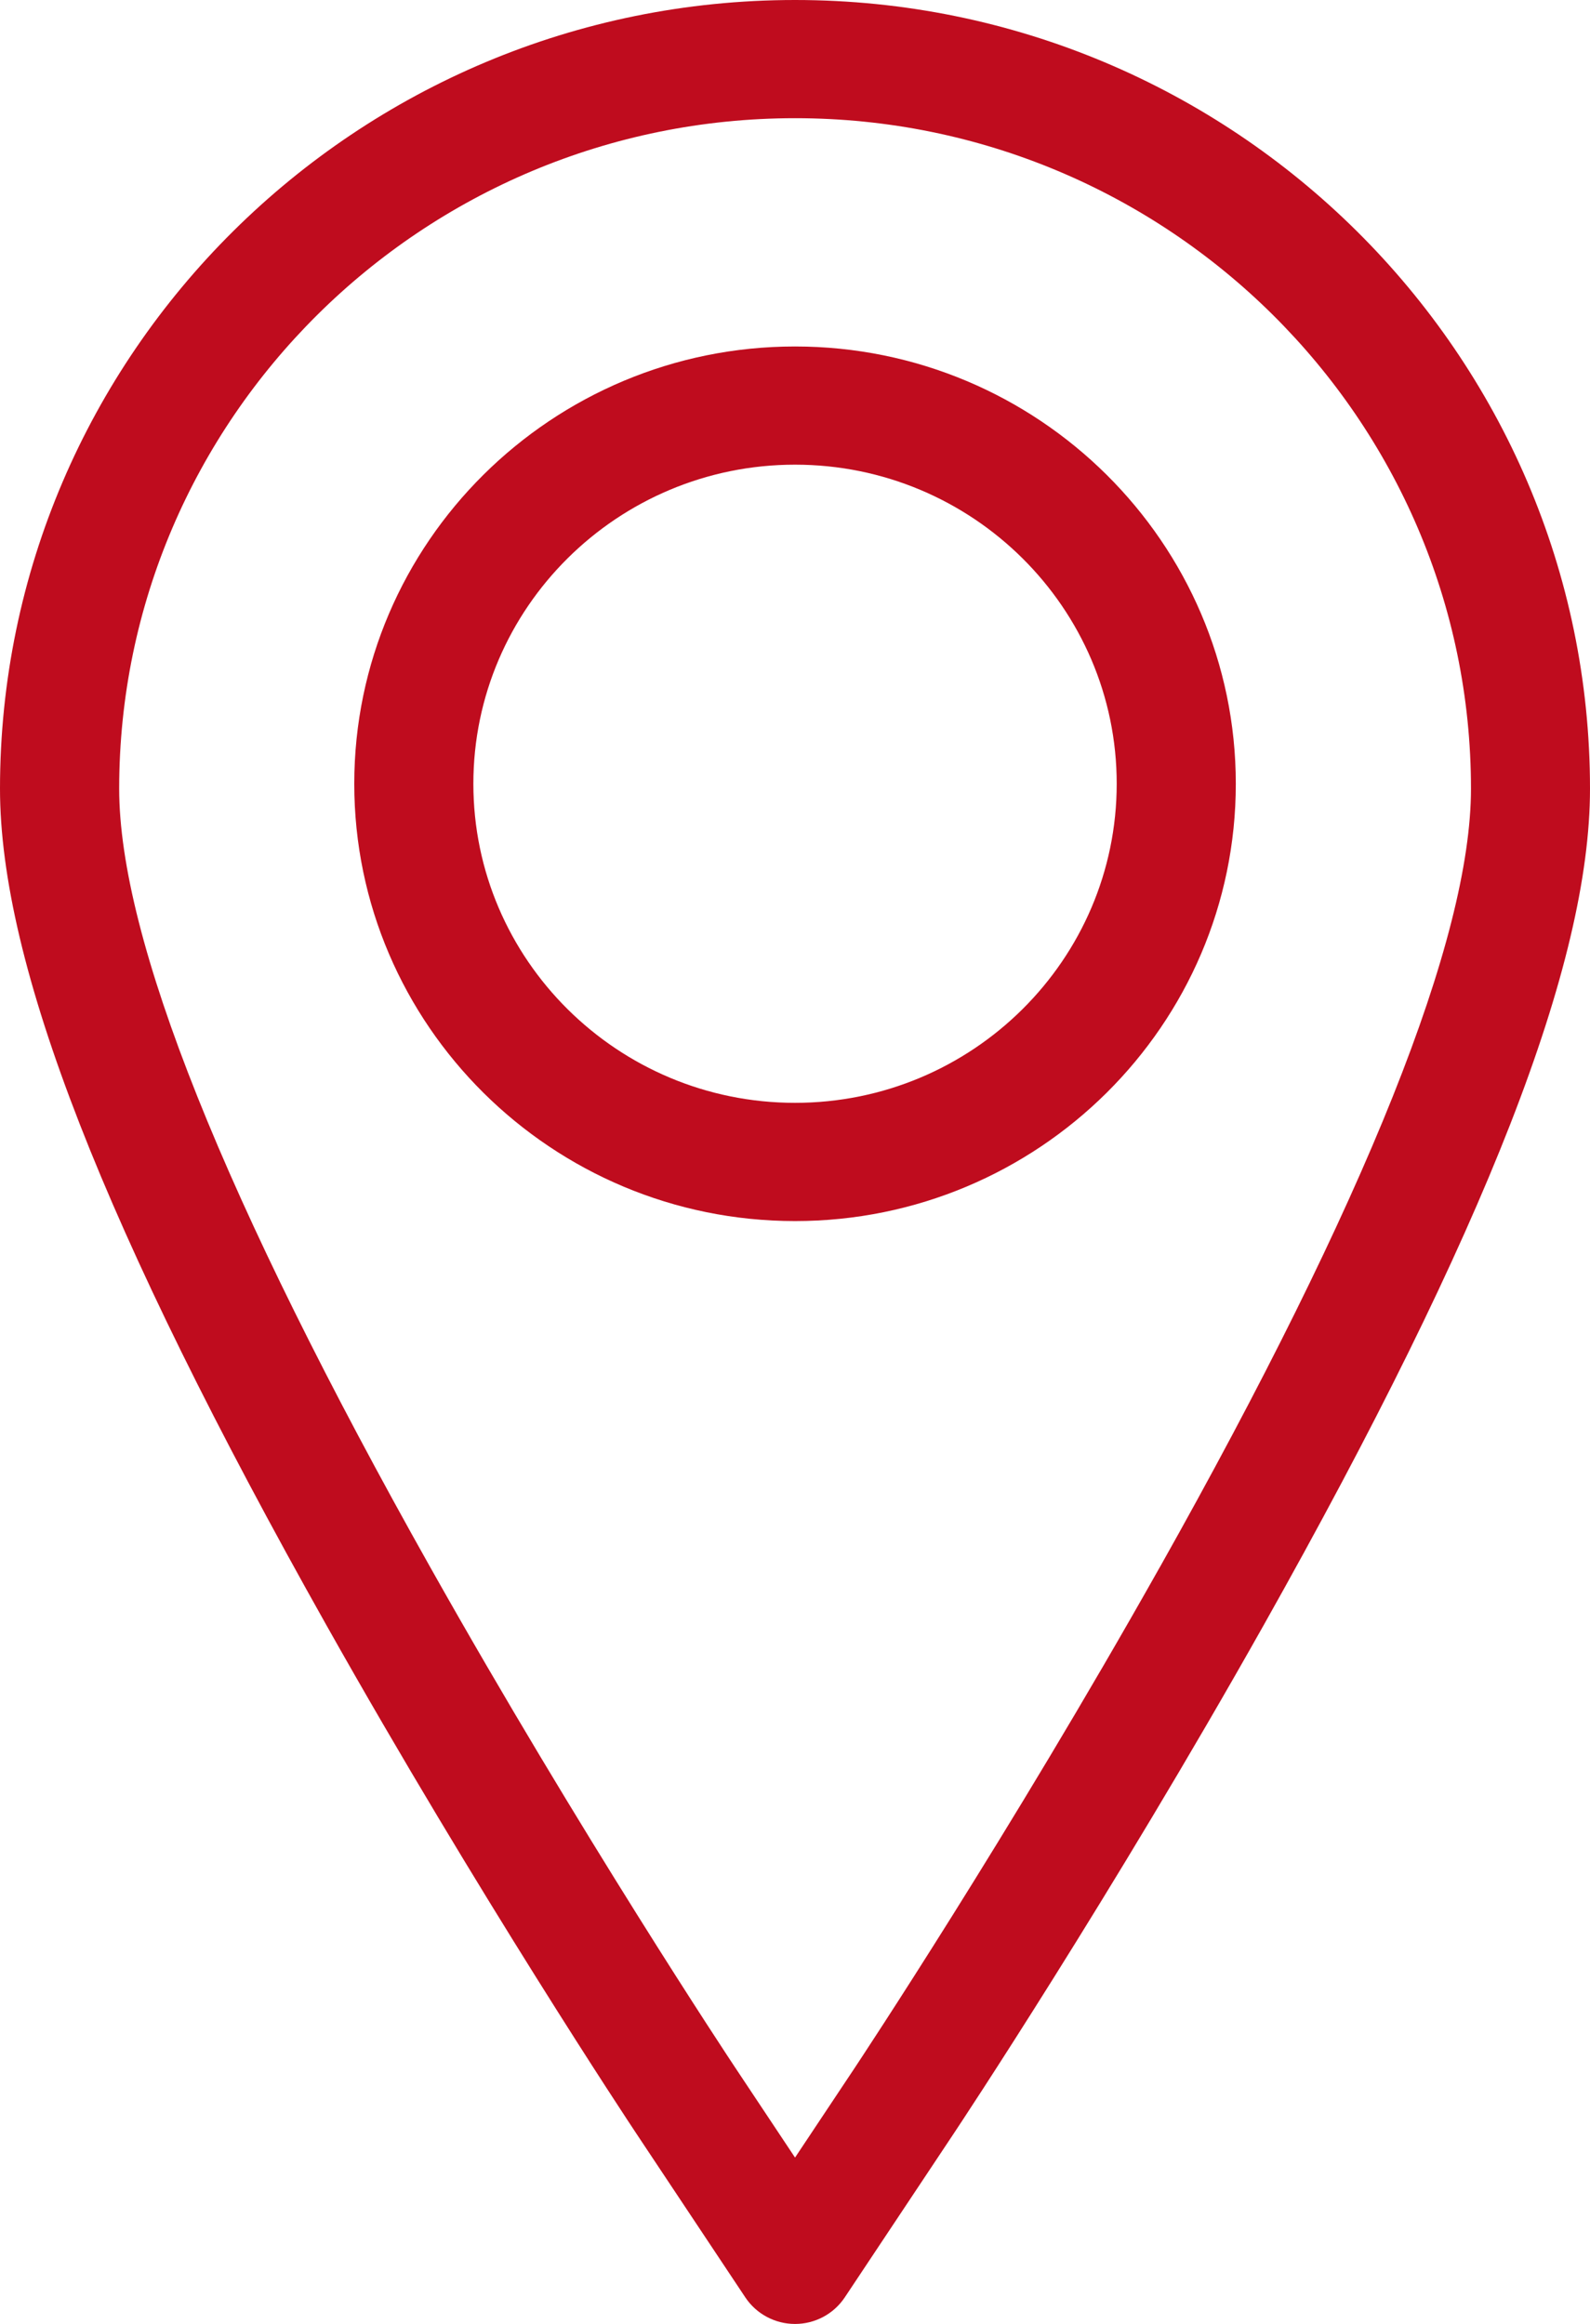 <?xml version="1.0" encoding="UTF-8" standalone="no"?>
<svg
   xmlns:dc="http://purl.org/dc/elements/1.1/"
   xmlns:cc="http://creativecommons.org/ns#"
   xmlns:rdf="http://www.w3.org/1999/02/22-rdf-syntax-ns#"
   xmlns:svg="http://www.w3.org/2000/svg"
   xmlns="http://www.w3.org/2000/svg"
   version="1.1"
   id="Layer_1"
   x="0px"
   y="0px"
   width="42"
   height="61.386"
   viewBox="0 0 42 61.386"
   enable-background="new 0 0 40.56 59.28"
   xml:space="preserve"><defs
     id="defs9" /><path
     d="M 21.001,0 C 9.421,0 0,9.346 0,20.834 c 0,4.616 2.74,11.636 8.622,22.094 4.014,7.135 8.009,13.161 8.178,13.415 l 2.888,4.342 c 0.291,0.437 0.784,0.701 1.313,0.701 0.529,0 1.022,-0.264 1.313,-0.701 l 2.888,-4.342 c 0.167,-0.251 4.133,-6.226 8.178,-13.415 C 39.261,32.471 42,25.45 42,20.834 42.001,9.346 32.58,0 21.001,0 Z m 9.63,41.406 C 26.642,48.496 22.739,54.376 22.576,54.624 l -1.575,2.367 -1.574,-2.367 C 19.261,54.376 15.328,48.441 11.37,41.406 5.914,31.706 3.148,24.784 3.148,20.834 c 0,-9.766 8.009,-17.712 17.854,-17.712 9.845,0 17.854,7.946 17.854,17.712 -10e-4,3.951 -2.767,10.872 -8.224,20.572 z"
     id="path3"
     style="fill:#bf0c1e;fill-opacity:1;stroke:none;stroke-opacity:1" /><path
     d="m 21.001,9.152 c -6.42,0 -11.643,5.182 -11.643,11.551 0,6.369 5.223,11.551 11.643,11.551 6.42,0 11.643,-5.182 11.643,-11.551 C 32.643,14.334 27.42,9.152 21.001,9.152 Z m 0,19.979 c -4.685,0 -8.497,-3.781 -8.497,-8.428 0,-4.648 3.812,-8.429 8.497,-8.429 4.686,0 8.497,3.781 8.497,8.429 -0.001,4.647 -3.811,8.428 -8.497,8.428 z"
     id="path5"
     style="fill:#bf0c1e;fill-opacity:1;stroke:none;stroke-opacity:1" /></svg>